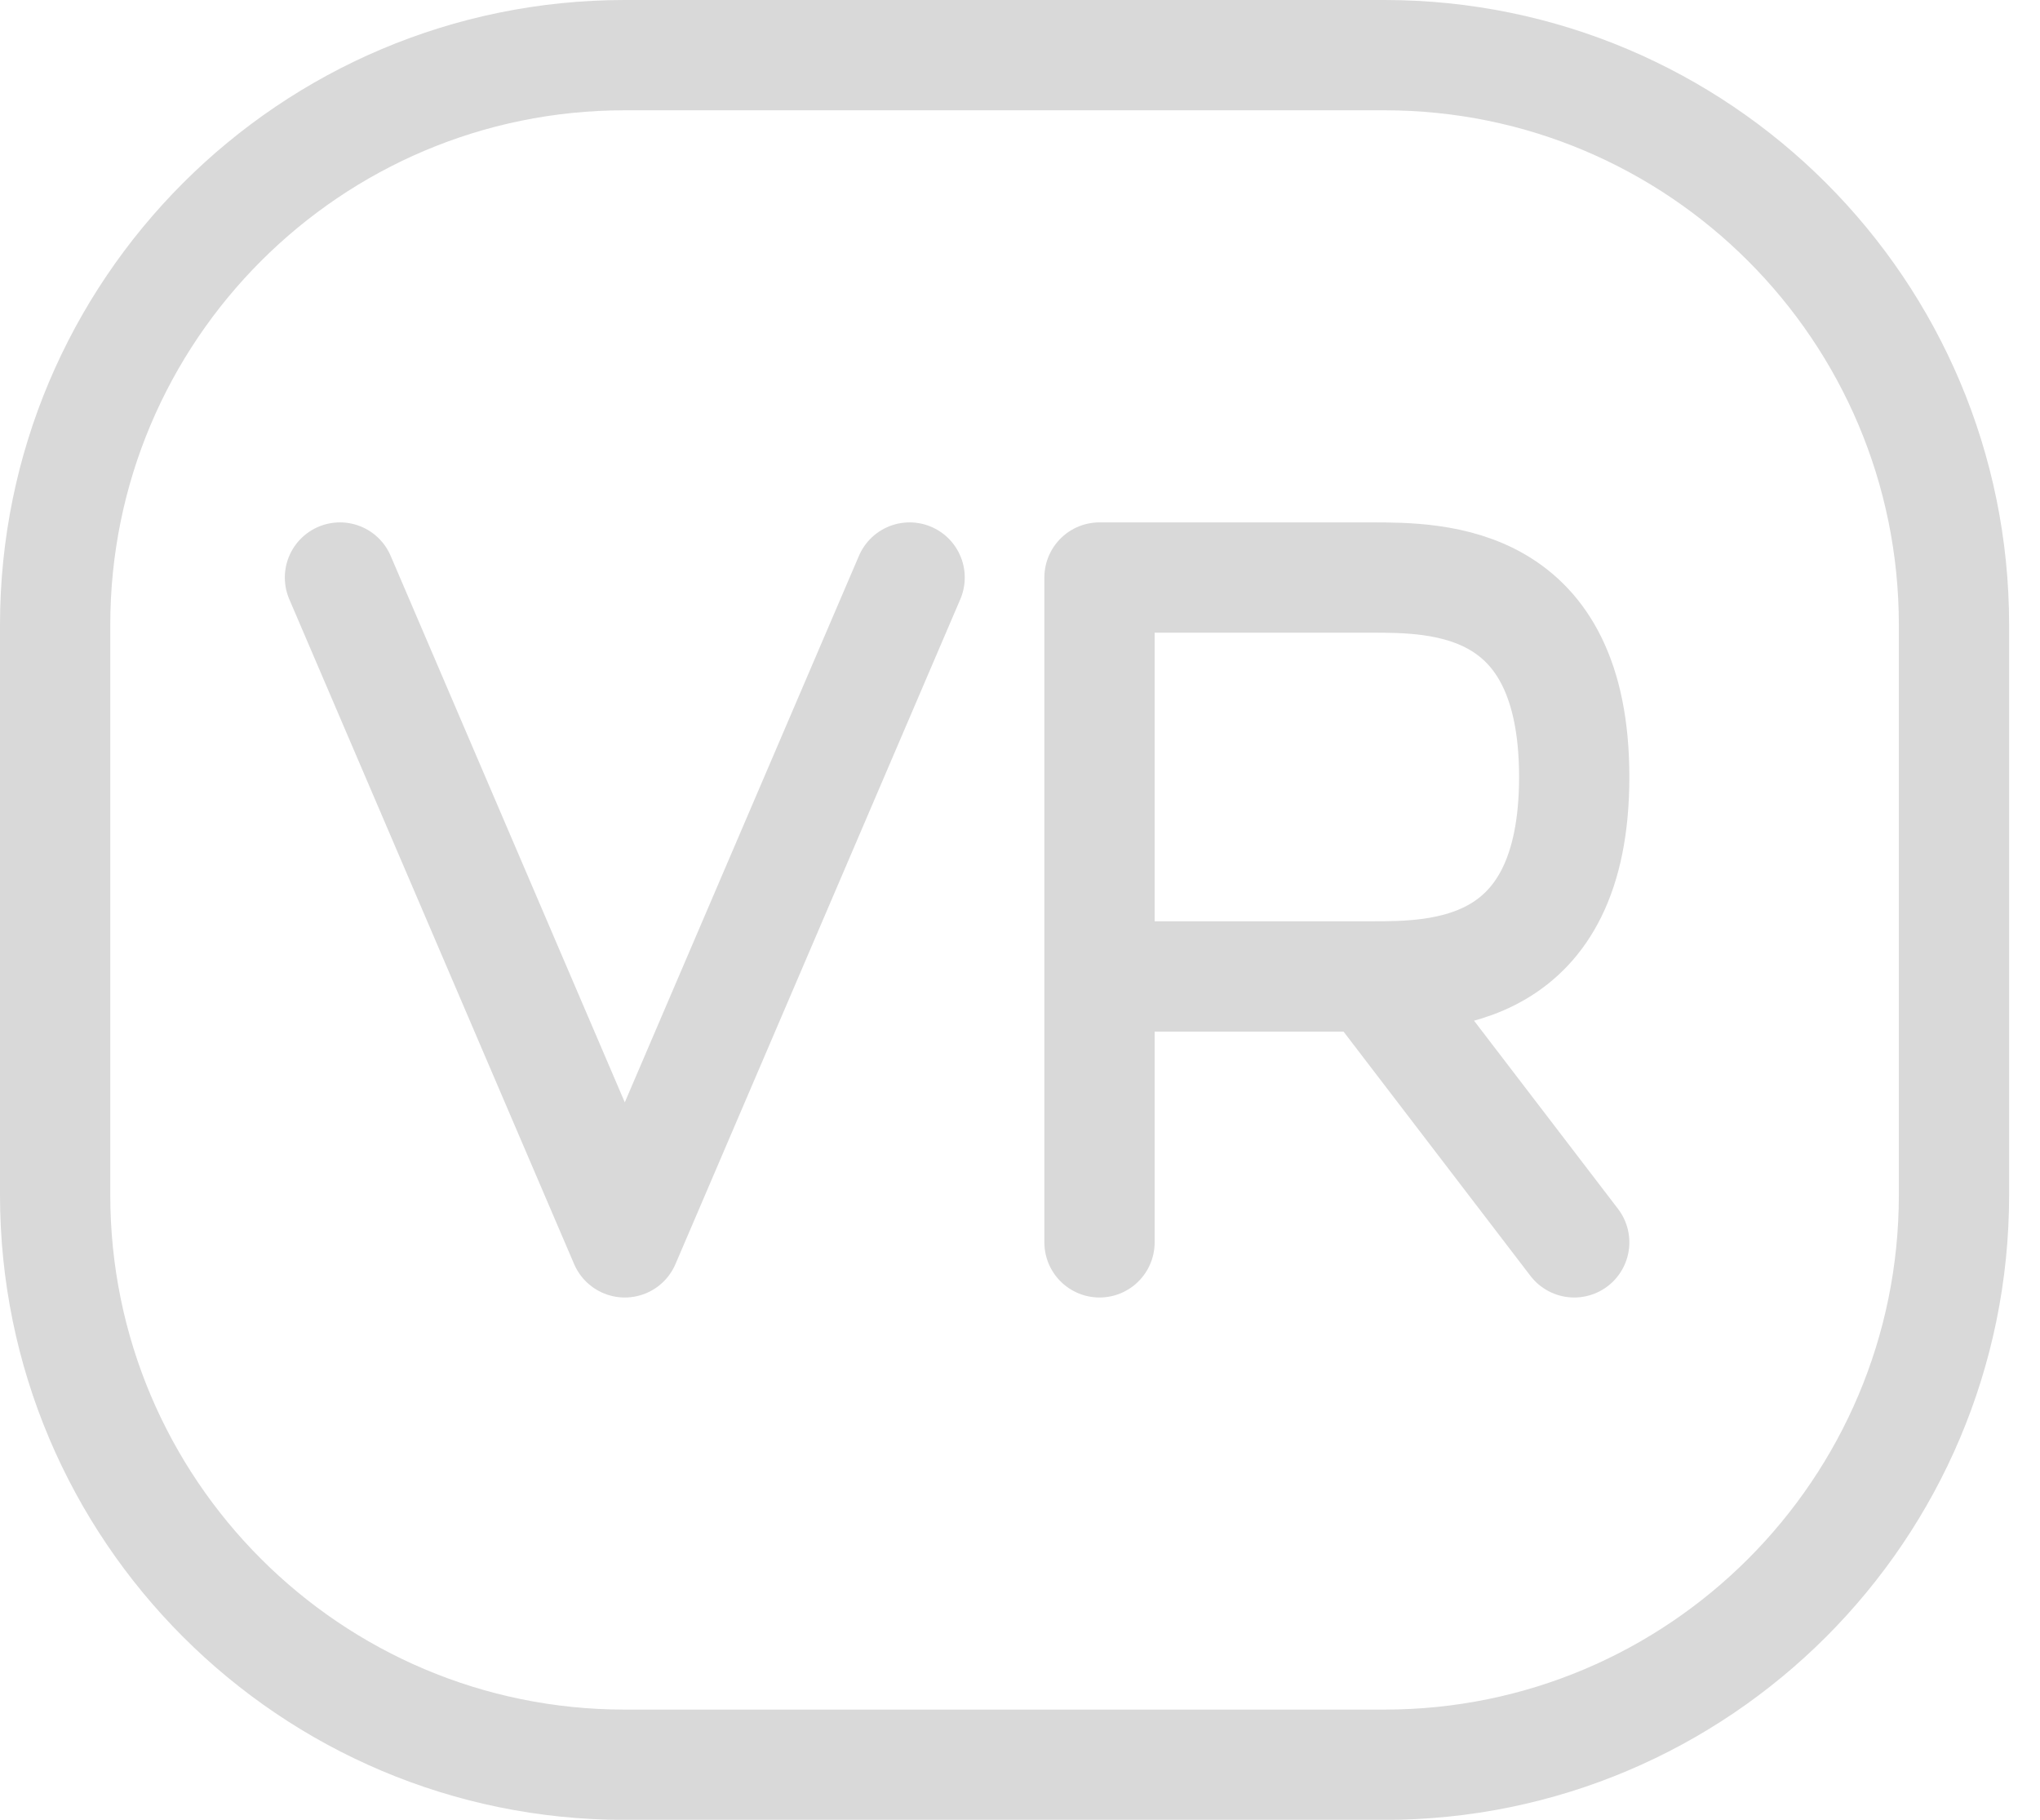 <svg width="37" height="33" viewBox="0 0 37 33" fill="none" xmlns="http://www.w3.org/2000/svg">
<path d="M1 21.668V11.334C1 5.627 5.626 1 11.332 1H25.108C30.814 1 35.44 5.627 35.44 11.334V21.668C35.44 27.375 30.814 32.002 25.108 32.002H11.332C5.626 32.002 1 27.375 1 21.668Z" stroke="#D9D9D9" stroke-width="2"/>
<path d="M19.942 22.529V17.707M19.942 17.707V10.473H24.862C26.092 10.473 28.552 10.473 28.552 14.09C28.552 17.707 26.092 17.707 24.862 17.707M19.942 17.707C20.762 17.707 22.894 17.707 24.862 17.707M24.862 17.707L28.552 22.529" stroke="#D9D9D9" stroke-width="2" stroke-linecap="round" stroke-linejoin="round"/>
<path d="M16.498 10.473L11.332 22.529L6.166 10.473" stroke="#D9D9D9" stroke-width="2" stroke-linecap="round" stroke-linejoin="round"/>
</svg>
